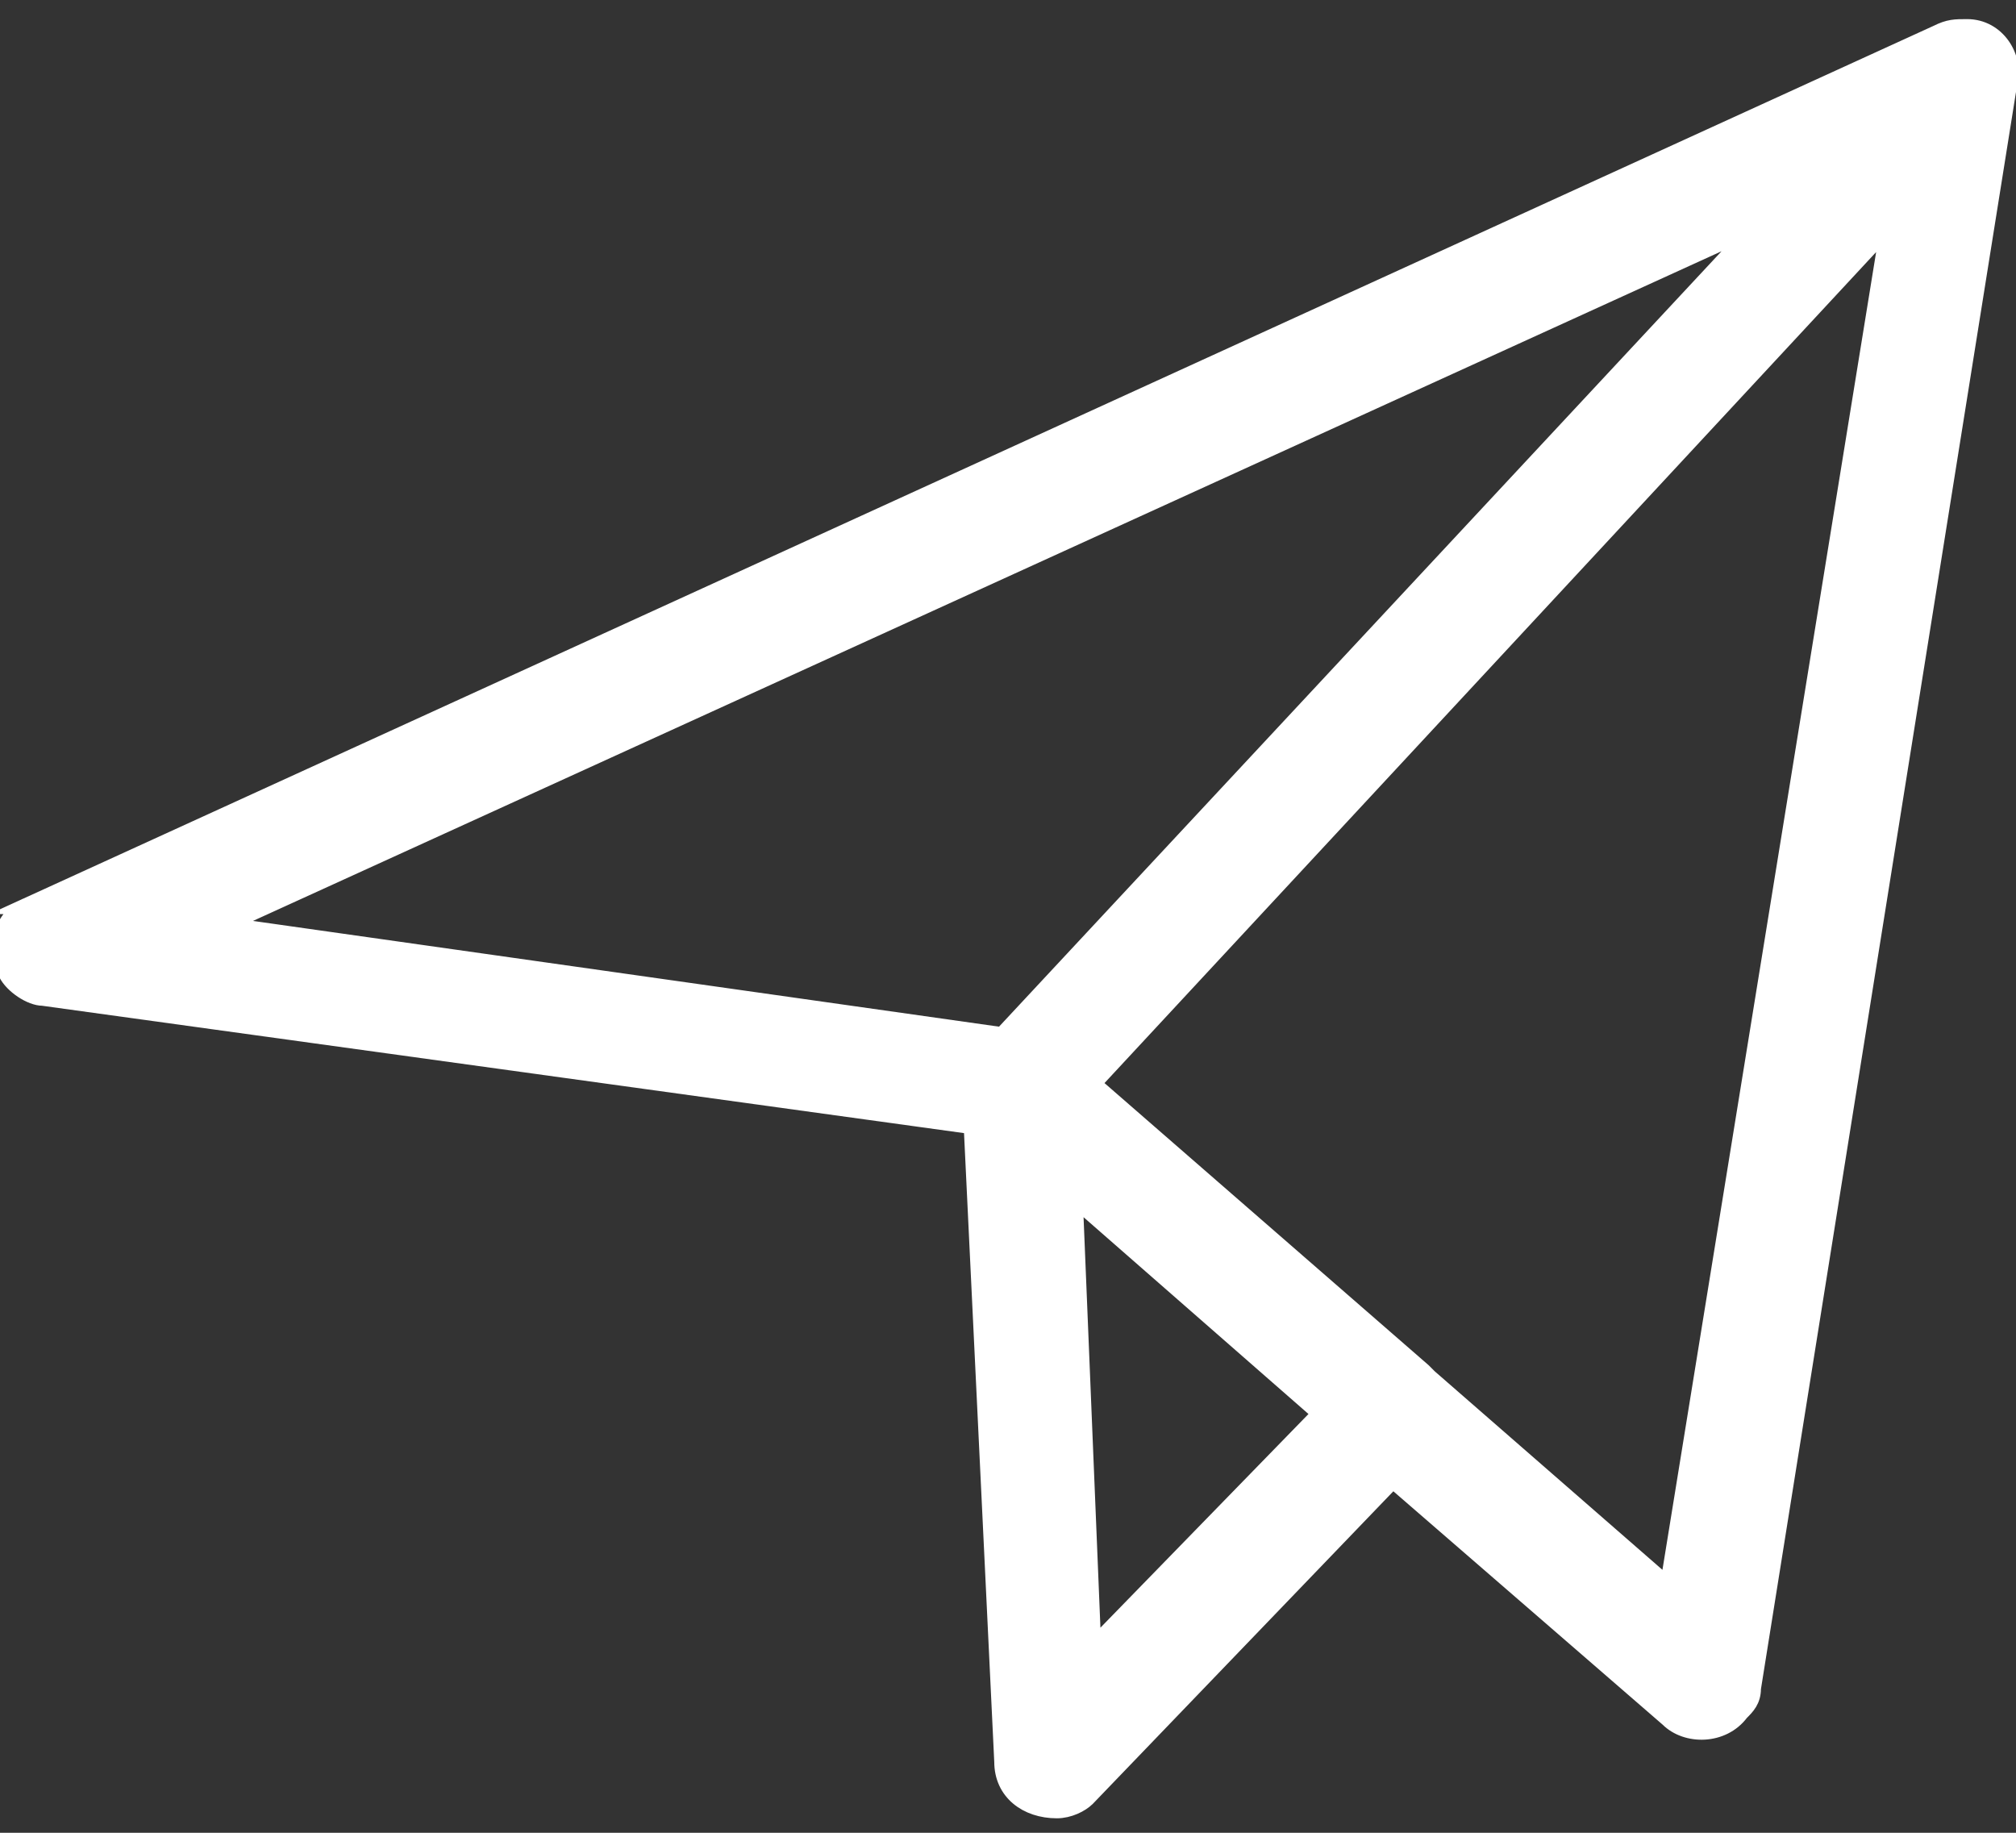 <?xml version="1.0" encoding="utf-8"?>
<!-- Generator: Adobe Illustrator 23.0.1, SVG Export Plug-In . SVG Version: 6.00 Build 0)  -->
<svg version="1.1" id="Layer_1" xmlns="http://www.w3.org/2000/svg" xmlns:xlink="http://www.w3.org/1999/xlink" x="0px" y="0px"
	 viewBox="0 0 33 30" style="enable-background:new 0 0 33 30;" xml:space="preserve">
<rect x="0" y="0" width="33" height="30" fill="#333333" stroke="none"/>
<style type="text/css">
	.st0{fill:#FFFFFF;stroke:#FFFFFF;stroke-width:0.25;stroke-miterlimit:10;}
</style>
<g transform="translate(0,-952.362)">
	<path class="st0" d="M0.4,967.2c-0.4,0.2-0.5,0.7-0.3,1.1c0.1,0.2,0.4,0.4,0.6,0.4l15.2,2.1l0.5,10.4c0,0.5,0.4,0.8,0.9,0.8
		c0.2,0,0.4-0.1,0.5-0.2l5-5.2l4.5,3.9c0.3,0.3,0.9,0.3,1.2-0.1c0.1-0.1,0.2-0.2,0.2-0.4l4.2-26.3c0.1-0.4-0.2-0.9-0.7-0.9
		c-0.2,0-0.3,0-0.5,0.1L0.4,967.2C0.5,967.2,0.4,967.2,0.4,967.2z M3.7,967.5l25-11.4l-12.3,13.2L3.7,967.5z M30.9,956.1l-3.6,22.2
		l-3.9-3.4l-0.1-0.1l0,0l0,0l-5.4-4.7L30.9,956.1z M17.6,972l4,3.5l-3.7,3.8L17.6,972z"/>
</g>
</svg>
